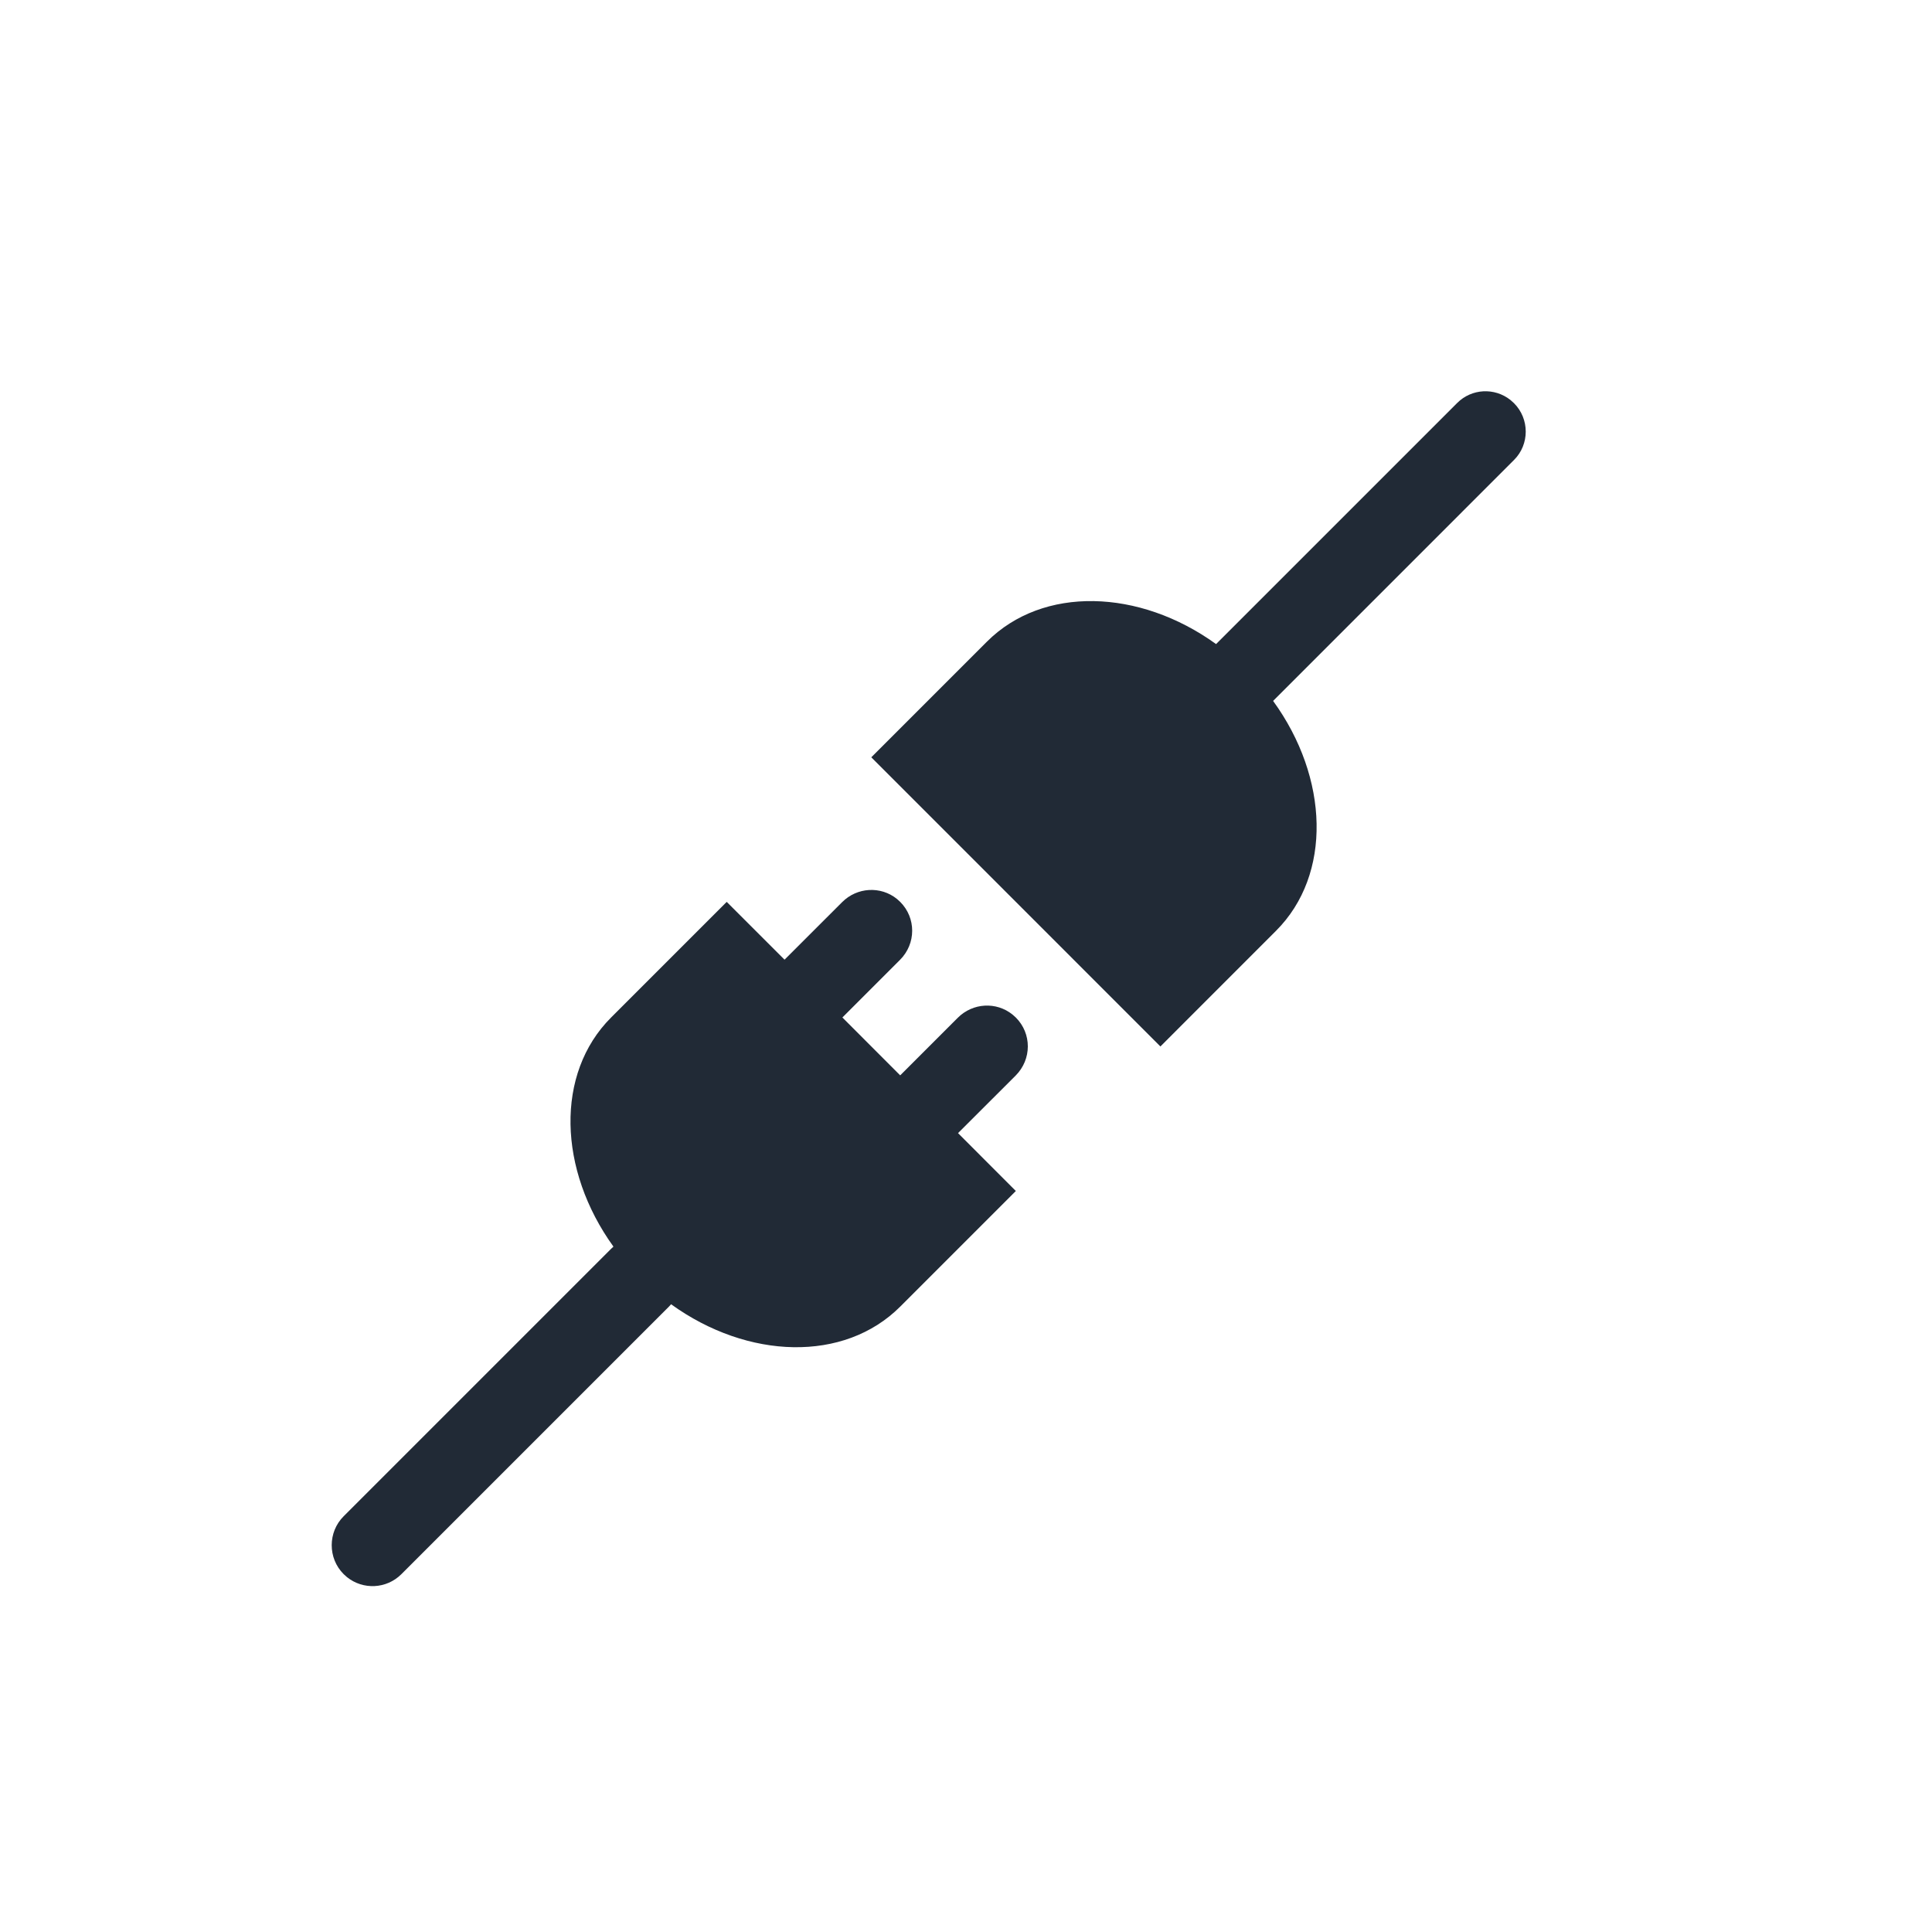 <?xml version="1.0" encoding="UTF-8" standalone="no"?>
<svg
   width="48px"
   height="48px"
   viewBox="0 0 48 48"
   version="1.1"
   id="svg1"
   sodipodi:docname="connection-create-48.svg"
   inkscape:version="1.4 (86a8ad7, 2024-10-11)"
   xmlns:inkscape="http://www.inkscape.org/namespaces/inkscape"
   xmlns:sodipodi="http://sodipodi.sourceforge.net/DTD/sodipodi-0.dtd"
   xmlns="http://www.w3.org/2000/svg"
   xmlns:svg="http://www.w3.org/2000/svg">
  <defs
     id="defs1" />
  <sodipodi:namedview
     id="namedview1"
     pagecolor="#ffffff"
     bordercolor="#000000"
     borderopacity="0.25"
     inkscape:showpageshadow="2"
     inkscape:pageopacity="0.0"
     inkscape:pagecheckerboard="0"
     inkscape:deskcolor="#d1d1d1"
     inkscape:zoom="11.520833"
     inkscape:cx="24"
     inkscape:cy="24"
     inkscape:window-width="1280"
     inkscape:window-height="649"
     inkscape:window-x="-8"
     inkscape:window-y="442"
     inkscape:window-maximized="1"
     inkscape:current-layer="svg1" />
  <title
     id="title1">connection-create-48</title>
  <g
     id="connection-create-48"
     stroke="none"
     stroke-width="1"
     fill="none"
     fill-rule="evenodd">
    <path
       d="M22.282,22.332 L22.365,22.407 C22.762,22.804 22.765,23.444 22.358,23.85 L20.929,25.279 L22.365,26.717 L23.795,25.287 C24.169,24.913 24.754,24.883 25.155,25.206 L25.238,25.28 C25.635,25.677 25.638,26.317 25.232,26.724 L23.802,28.152 L25.238,29.59 L22.365,32.463 C20.974,33.854 18.579,33.779 16.673,32.404 C16.657,32.423 16.639,32.443 16.62,32.462 L9.973,39.109 C9.603,39.479 9.021,39.505 8.62,39.183 L8.537,39.108 C8.14,38.711 8.146,38.063 8.536,37.673 L15.183,31.026 L15.241,30.972 C13.866,29.066 13.791,26.671 15.182,25.28 L18.055,22.407 L19.492,23.843 L20.922,22.414 C21.295,22.04 21.881,22.01 22.282,22.332 Z M37.526,9.937 L37.614,10.016 C38.004,10.406 38.003,11.04 37.617,11.426 L31.63,17.414 C33.018,19.324 33.099,21.73 31.703,23.125 L28.83,25.999 L21.647,18.815 L24.52,15.942 C25.911,14.551 28.307,14.626 30.213,16.002 L36.203,10.012 C36.564,9.651 37.132,9.625 37.526,9.937 Z"
       id="Combined-Shape"
       fill="#212A36" />
  </g>
</svg>
